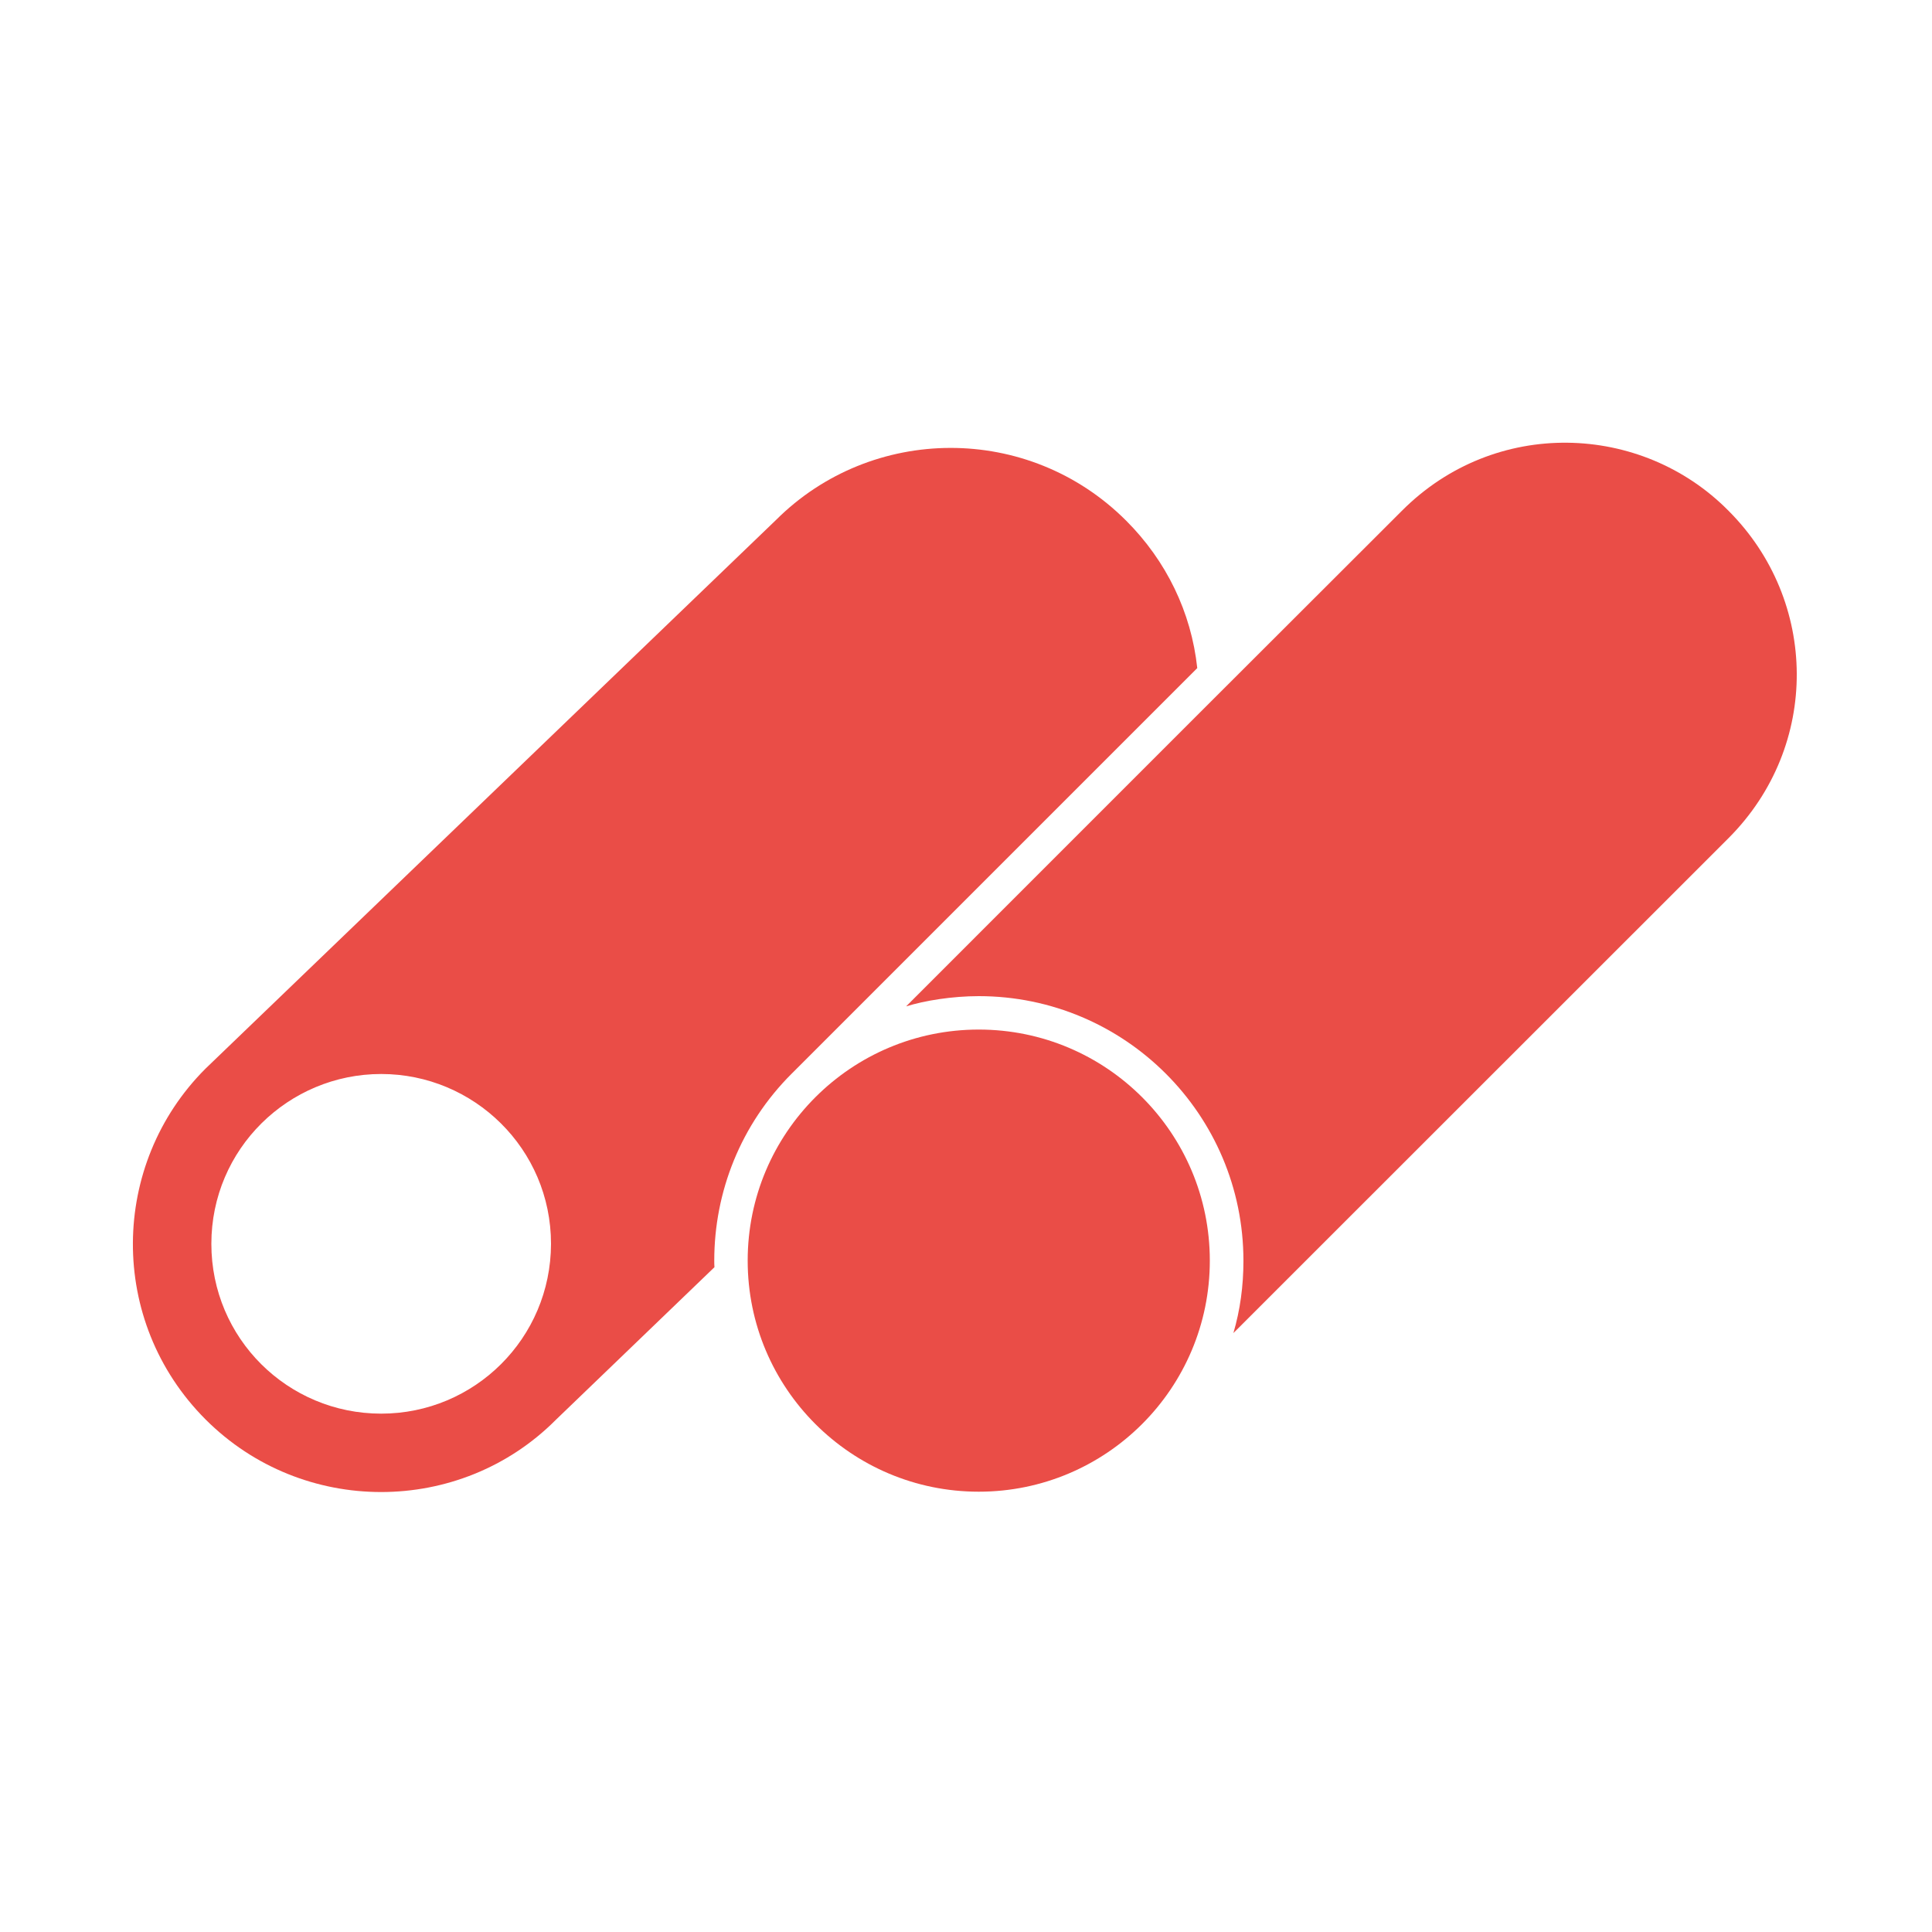 <?xml version="1.0" encoding="utf-8"?>
<!-- Generator: Adobe Illustrator 24.1.0, SVG Export Plug-In . SVG Version: 6.00 Build 0)  -->
<svg version="1.1" id="Layer_1" xmlns="http://www.w3.org/2000/svg" xmlns:xlink="http://www.w3.org/1999/xlink" x="0px" y="0px"
	 viewBox="0 0 100 100" style="enable-background:new 0 0 100 100;" xml:space="preserve">
<style type="text/css">
	.st0{fill:#EA4D47;}
</style>
<g>
	<path class="st0" d="M40.98,55.57c4.48-4.48,16.51-16.51,20.99-20.99c-0.31-2.89-1.6-5.55-3.68-7.63
		c-5.06-5.06-13.18-4.97-18.12-0.04L10.64,55.31c-4.95,4.94-5.08,13.07,0,18.16c5.02,5.02,13.17,4.99,18.12,0.03l8.22-7.91
		c-0.01-0.09-0.01-0.25-0.01-0.34C36.97,61.69,38.34,58.2,40.98,55.57z M19.73,73.17c-4.84,0-8.79-3.9-8.79-8.79
		c0-4.91,3.99-8.79,8.79-8.79s8.79,3.88,8.79,8.79C28.51,69.27,24.56,73.17,19.73,73.17z"/>
	<path class="st0" d="M89.47,26.44c-4.51-4.57-12.1-4.83-16.91,0C58.52,40.47,66.68,32.3,46.9,52.09c0.96-0.3,2.39-0.53,3.76-0.53
		c7.55,0,13.7,6.13,13.7,13.7c0,1.3-0.17,2.55-0.52,3.74l25.64-25.63C94.23,38.6,94.12,31.09,89.47,26.44z"/>
	<circle class="st0" cx="50.66" cy="65.25" r="11.96"/>
</g>
</svg>
